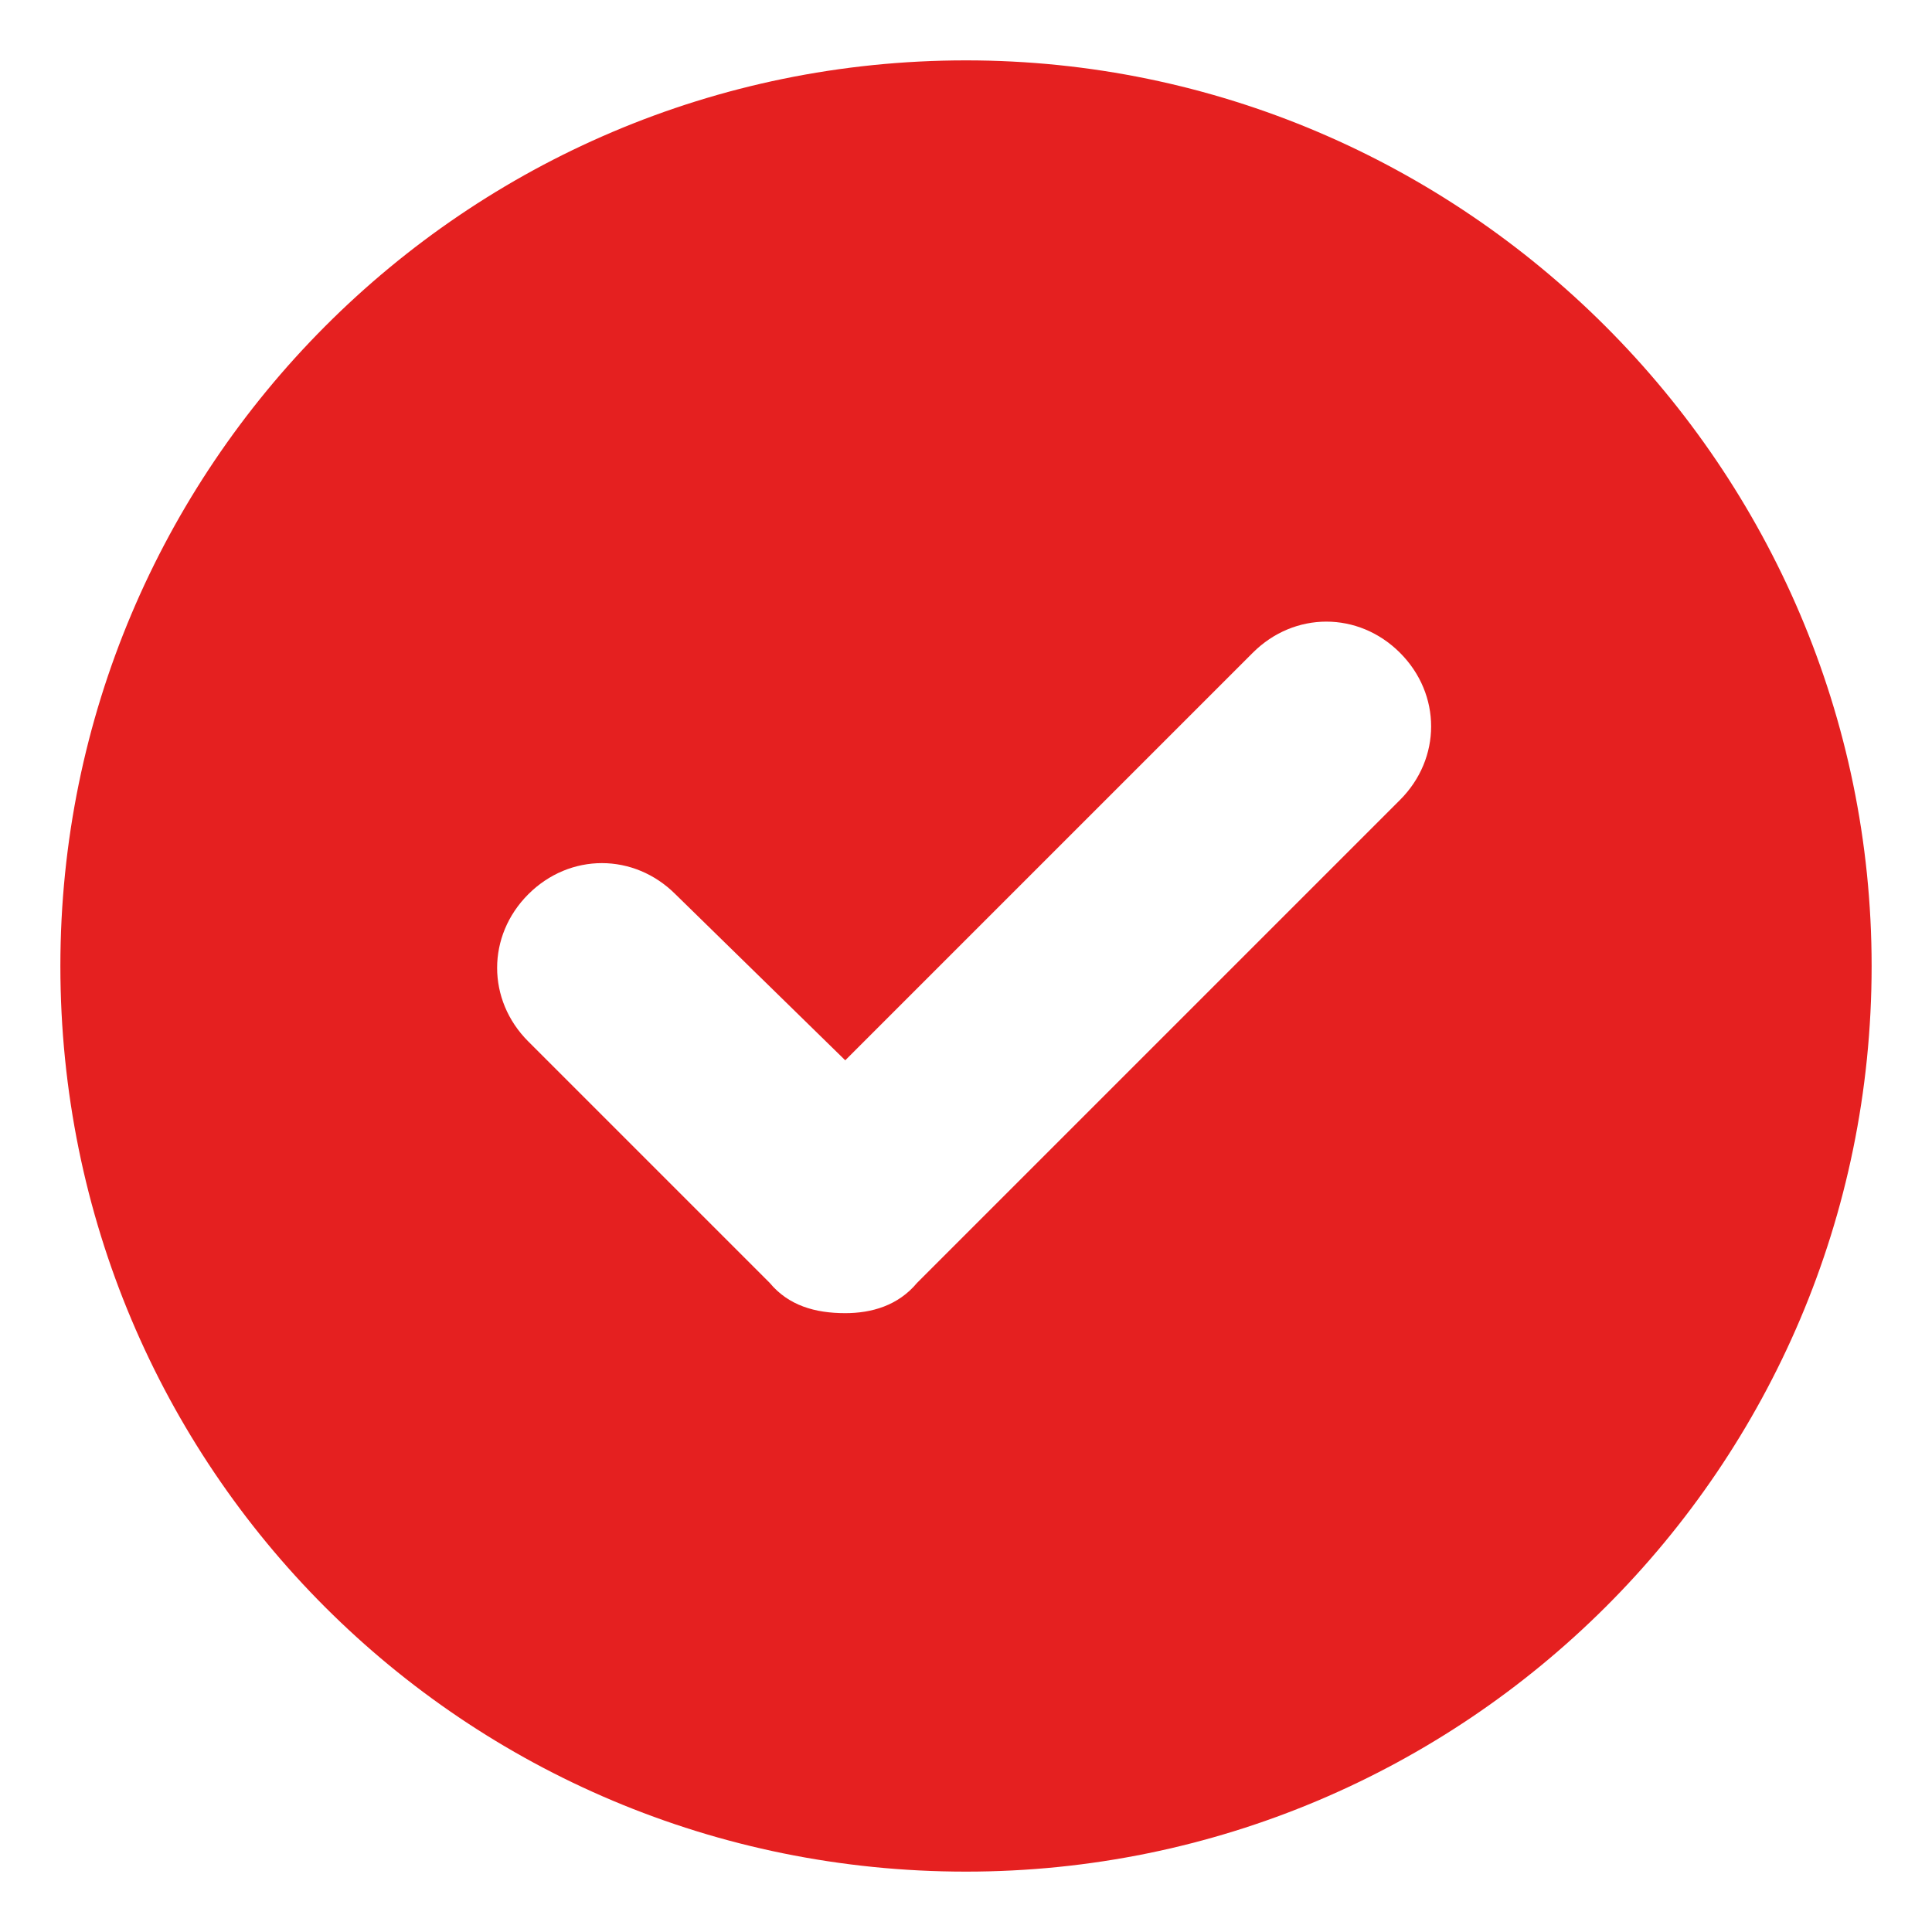 <svg width="16" height="16" viewBox="0 0 16 16" fill="none" xmlns="http://www.w3.org/2000/svg">
<path d="M8 0.5C3.844 0.5 0.5 3.875 0.5 8C0.5 12.156 3.844 15.5 8 15.5C12.125 15.5 15.5 12.156 15.5 8C15.5 3.875 12.125 0.5 8 0.5ZM11.594 6.625L7.594 10.625C7.438 10.812 7.219 10.875 7 10.875C6.75 10.875 6.531 10.812 6.375 10.625L4.375 8.625C4.031 8.281 4.031 7.75 4.375 7.406C4.719 7.062 5.25 7.062 5.594 7.406L7 8.781L10.375 5.406C10.719 5.062 11.25 5.062 11.594 5.406C11.938 5.75 11.938 6.281 11.594 6.625Z" fill="#E52020"/>
</svg>

